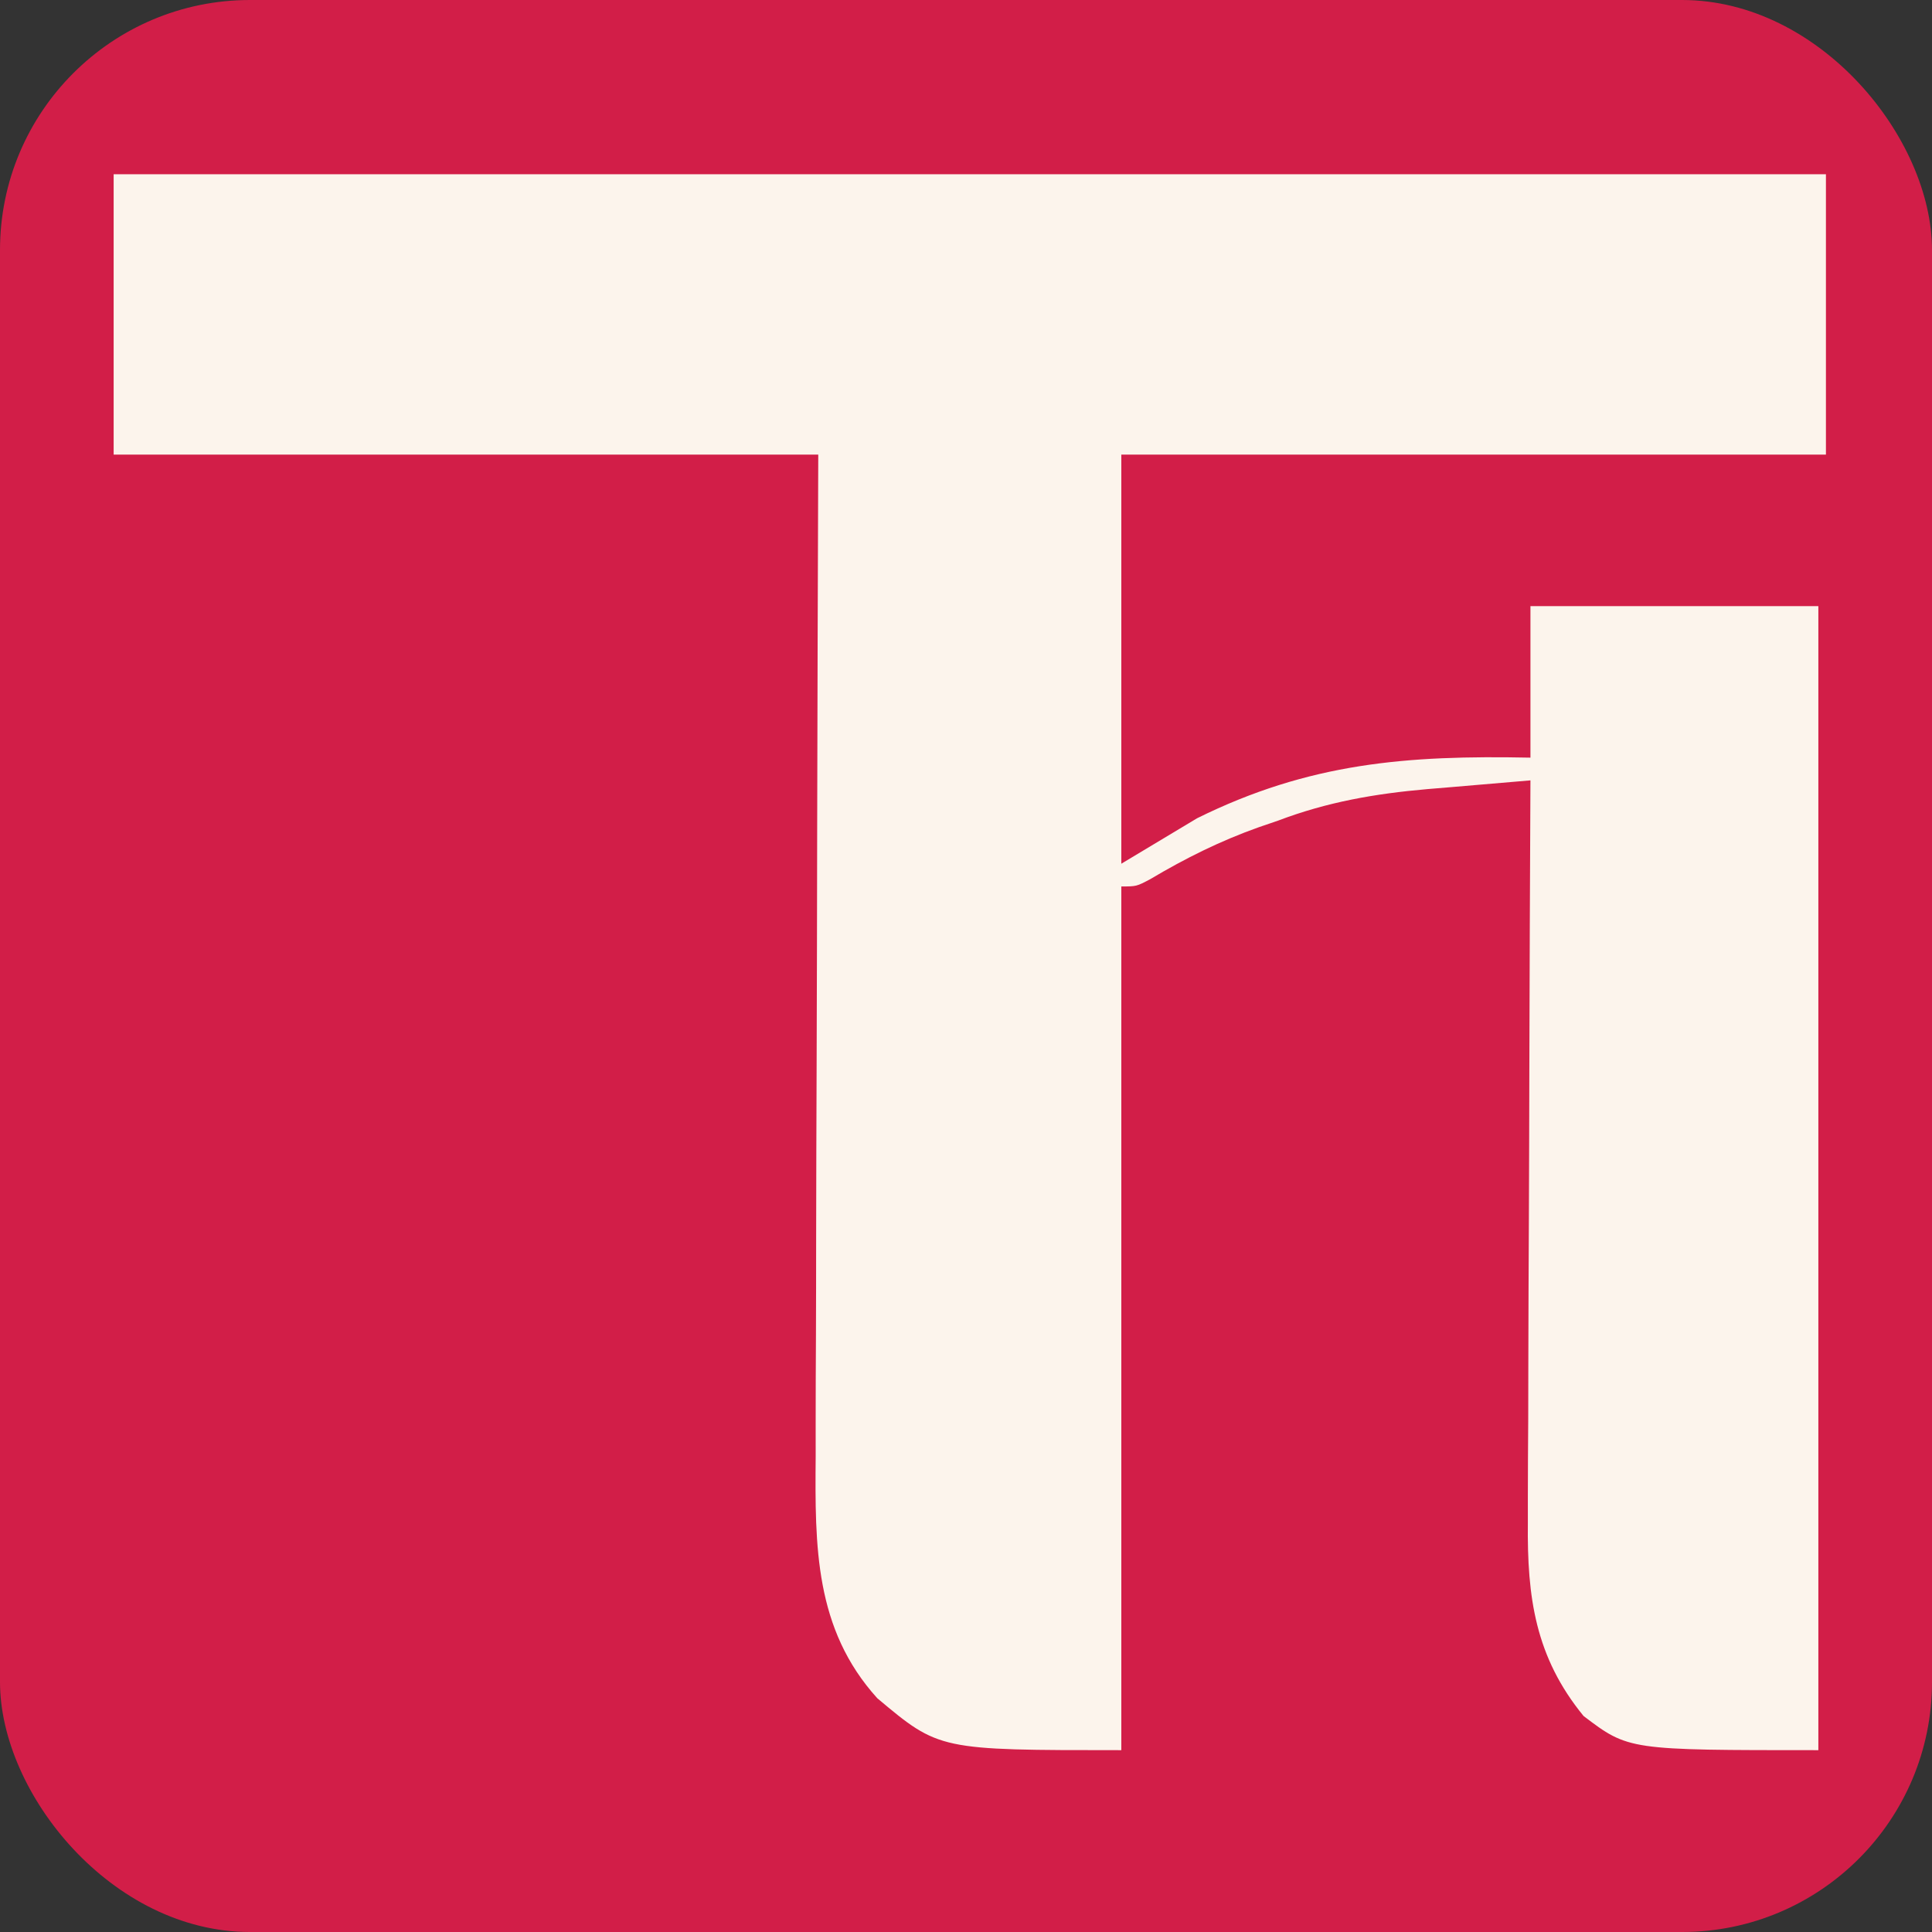 <svg width="255" height="255" viewBox="0 0 255 255" fill="none" xmlns="http://www.w3.org/2000/svg">
<rect x="0" y="0" width="255" height="255" fill="#333333" stroke="none"/>
<g clip-path="url(#clip0_3_1285)">
<rect width="255" height="255" rx="33" fill="#D21E48"/>
<path d="M241 23C241 23 241 47.42 241 60C210.31 60 179.62 60 148 60C148 77.82 148 95.64 148 114C151.3 112.02 154.6 110.04 158 108C172.8 100.673 185.727 99.67 202 100C202 93.4 202 86.8 202 80C214.54 80 227.08 80 240 80C240 129.83 240 179.66 240 231C214.956 231 214.956 231 209.012 226.492C202.634 218.703 201.552 210.814 201.659 200.972C201.659 199.908 201.659 198.844 201.658 197.747C201.66 194.257 201.683 190.767 201.707 187.277C201.713 184.846 201.717 182.415 201.72 179.985C201.731 173.608 201.761 167.231 201.794 160.854C201.825 154.338 201.838 147.822 201.854 141.307C201.886 128.538 201.936 115.769 202 103C198.466 103.293 194.934 103.597 191.402 103.903C189.908 104.027 189.908 104.027 188.385 104.153C181.483 104.758 175.189 105.847 168.688 108.313C167.861 108.596 167.034 108.879 166.182 109.17C161.079 110.981 156.476 113.27 151.823 116.036C150 117 150 117 148 117C148 154.62 148 192.24 148 231C123.96 231 123.96 231 115.793 224.148C107.506 214.994 107.562 204.061 107.659 192.257C107.66 190.807 107.66 189.357 107.658 187.907C107.657 184.005 107.675 180.103 107.696 176.201C107.715 172.111 107.716 168.02 107.72 163.929C107.729 156.198 107.754 148.468 107.784 140.737C107.824 130.279 107.84 119.822 107.857 109.364C107.886 92.909 107.945 76.455 108 60C77.31 60 46.62 60 15 60C15 47.79 15 35.58 15 23C77.37 23 241 23 241 23Z" fill="#FCF4EC"/>
</g>
<defs>
<clipPath id="clip0_3_1285">
<rect width="255" height="255" fill="white"/>
</clipPath>
</defs>
</svg>
